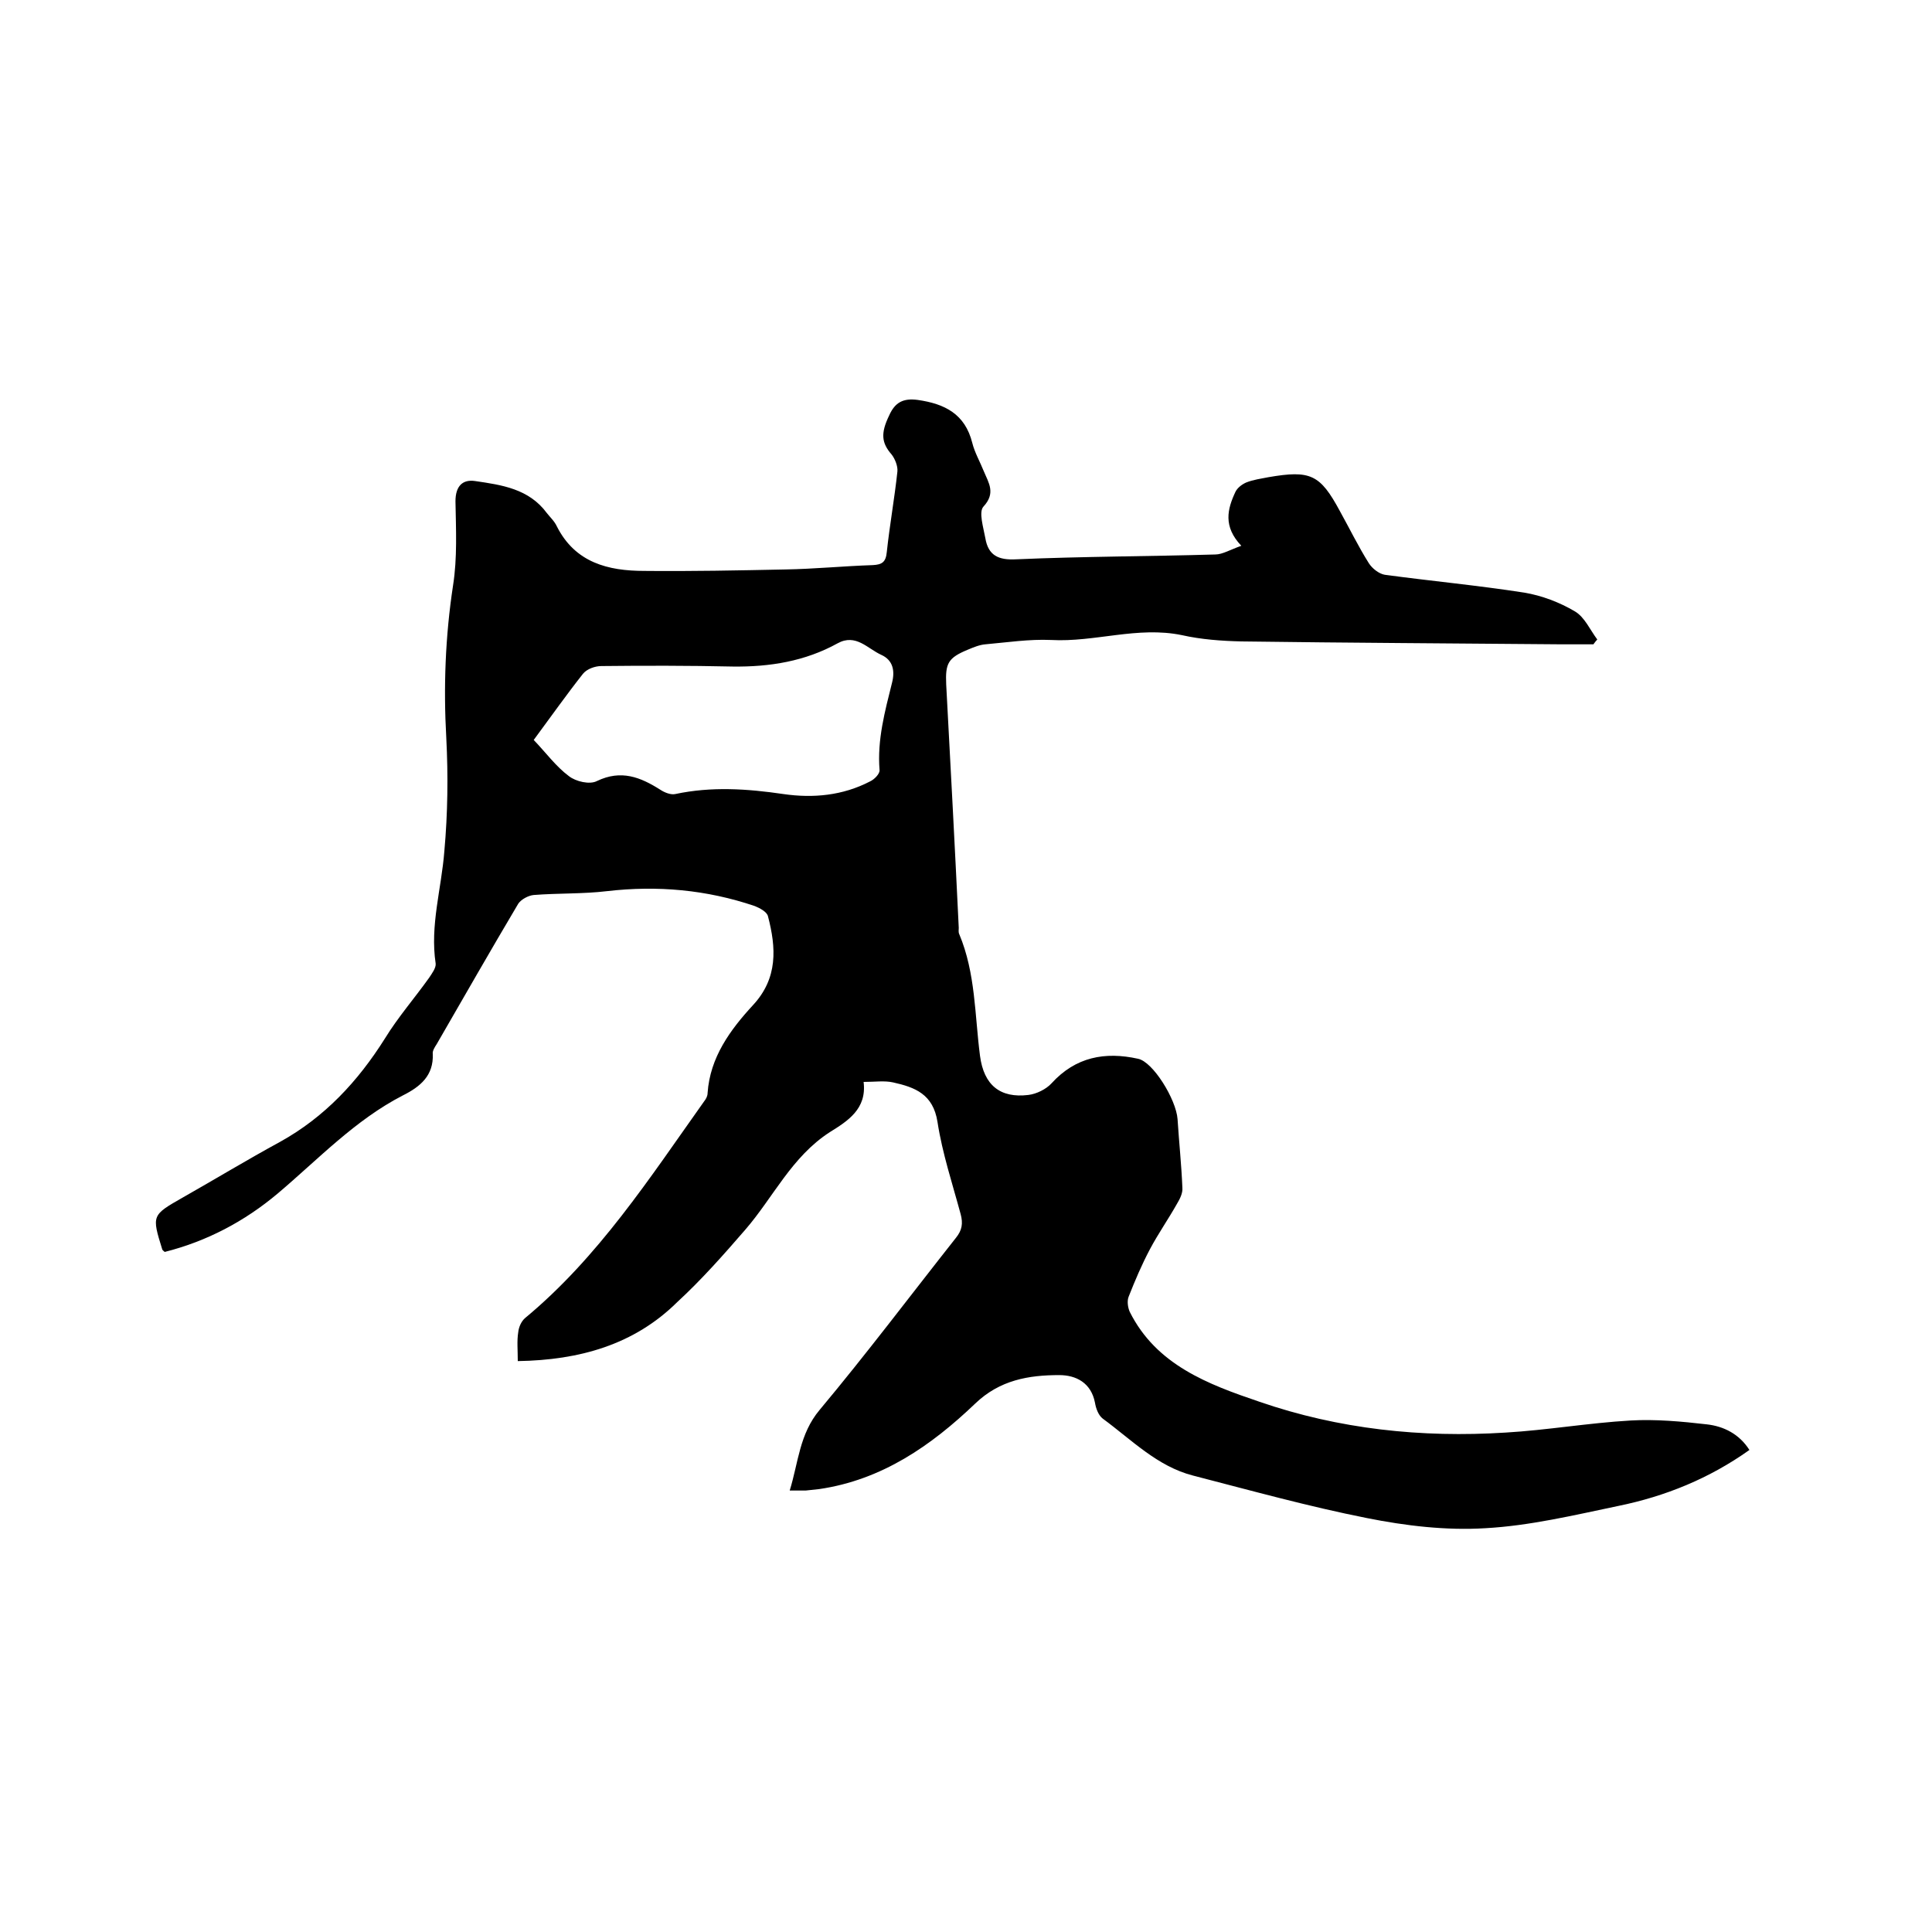 <svg enable-background="new 0 0 400 400" viewBox="0 0 400 400" xmlns="http://www.w3.org/2000/svg"><path d="m107.2 281.8c0-2.3-.2-4.2.1-6 .1-1 .6-2.2 1.4-2.9 15.2-12.6 25.8-29 37.1-44.9.4-.5.7-1.1.7-1.7.5-7.4 4.7-13.1 9.4-18.2 5.2-5.6 4.8-11.9 3.1-18.4-.2-.9-1.7-1.7-2.7-2.1-10-3.4-20.2-4.3-30.6-3.1-5 .6-10.1.4-15.2.8-1.1.1-2.6.9-3.2 1.8-5.7 9.6-11.3 19.4-16.9 29.1-.4.6-.9 1.4-.8 2 .2 4.5-2.6 6.8-6.2 8.6-9.9 5.1-17.5 13.2-25.9 20.3-6.9 5.8-14.7 9.9-23.4 12.1-.2-.2-.4-.3-.5-.5-2.2-7.1-2.2-7.1 4.3-10.8 6.7-3.8 13.3-7.8 20.1-11.5 9.2-5.1 16.1-12.5 21.7-21.4 2.7-4.4 6.1-8.3 9.1-12.5.6-.9 1.5-2.1 1.4-3-1.2-7.9 1.2-15.5 1.8-23.3.7-7.8.8-15.6.4-23.4-.6-10.6-.2-21.1 1.4-31.6.9-5.7.6-11.6.5-17.4 0-3.2 1.5-4.6 4.1-4.2 5.5.8 11.1 1.6 14.8 6.6.7.9 1.6 1.7 2.1 2.8 3.8 7.5 10.6 9.2 18.1 9.2 9.7.1 19.5-.1 29.2-.3 6-.1 12-.7 18.1-.9 1.9-.1 2.7-.6 2.9-2.7.6-5.6 1.6-11.1 2.2-16.7.1-1.1-.5-2.6-1.2-3.5-2.1-2.4-2.3-4.4-.5-8.1 1.2-2.7 2.9-3.6 5.9-3.2 5.6.8 9.8 2.9 11.3 8.9.5 2 1.6 3.9 2.4 5.9 1 2.4 2.5 4.5-.1 7.3-1 1.1 0 4.3.4 6.5.6 3.6 2.7 4.6 6.4 4.4 13.7-.6 27.5-.6 41.2-1 1.5 0 3.1-1 5.4-1.8-3.8-4-2.9-7.6-1.2-11.2.4-.8 1.3-1.5 2.2-1.9 1.5-.6 3.1-.8 4.6-1.1 8.7-1.5 10.7-.6 14.8 7 2 3.6 3.8 7.3 6 10.8.7 1.1 2.1 2.2 3.3 2.4 9.6 1.3 19.3 2.2 28.9 3.7 3.6.6 7.3 2 10.5 3.9 2 1.2 3.1 3.8 4.6 5.8-.3.3-.5.6-.8 1-2.2 0-4.4 0-6.6 0-22.1-.2-44.2-.3-66.3-.6-4.1-.1-8.3-.4-12.3-1.3-9.2-1.9-18 1.5-27.1 1-4.5-.2-9.1.5-13.6.9-1.2.1-2.4.6-3.6 1.1-4.1 1.7-4.7 2.8-4.5 7.2.9 16.8 1.8 33.6 2.6 50.4 0 .4-.1.9.1 1.3 3.4 8.1 3.2 16.8 4.3 25.2.8 6.1 4.2 8.8 10 8.1 1.7-.2 3.7-1.2 4.8-2.4 5-5.5 11.1-6.6 17.9-5.1 3.1.6 7.9 8.4 8.2 12.5.3 4.7.8 9.4 1 14.2.1 1.1-.5 2.3-1.1 3.3-1.8 3.2-3.9 6.2-5.6 9.4s-3.1 6.5-4.4 9.8c-.4.9-.2 2.3.2 3.2 5.5 11 16.2 15 26.8 18.6 16.5 5.7 33.6 7.5 51 6.4 8.6-.5 17.2-2 25.9-2.5 5.2-.3 10.6.2 15.8.8 3.5.4 6.7 2 8.8 5.3-8.3 5.9-17.4 9.6-27.2 11.6-9.1 1.9-18.3 4.1-27.5 4.6-8.1.5-16.5-.5-24.5-2.1-12.1-2.4-24-5.7-36-8.8-7.4-1.9-12.7-7.4-18.7-11.8-.9-.7-1.4-2.1-1.6-3.3-.8-4.1-3.9-5.7-7.4-5.7-6.3 0-12.3 1-17.4 5.9-9.1 8.7-19.3 15.8-32.3 17.7-.9.1-1.9.2-2.8.3-.9 0-1.9 0-3.3 0 1.8-5.8 2-11.7 6.2-16.7 9.7-11.6 18.8-23.7 28.2-35.6 1.3-1.6 1.5-3 1-4.9-1.7-6.3-3.8-12.6-4.8-19.1-.9-5.8-4.7-7.2-9.2-8.2-1.8-.4-3.7-.1-6.1-.1.7 5.6-3.3 8.1-7 10.4-7.9 5.1-11.7 13.5-17.5 20.2-4.5 5.2-9.1 10.4-14.1 15-8.9 8.8-20.2 12-33 12.2zm3.3-128.6c2.5 2.6 4.6 5.5 7.3 7.5 1.4 1.1 4.3 1.8 5.8 1 5-2.4 9-.8 13.1 1.8.9.6 2.2 1.1 3.1.9 7.5-1.6 14.9-1.1 22.4 0 6.2.9 12.3.3 17.9-2.6.9-.4 2.1-1.6 2-2.4-.5-6.2 1.1-12.1 2.6-18.1.6-2.4.2-4.6-2.2-5.7-2.9-1.3-5.3-4.5-9.1-2.4-6.7 3.7-14 4.9-21.7 4.8-9.1-.2-18.2-.2-27.2-.1-1.3 0-3 .6-3.8 1.6-3.4 4.3-6.5 8.7-10.2 13.7z"/></svg>